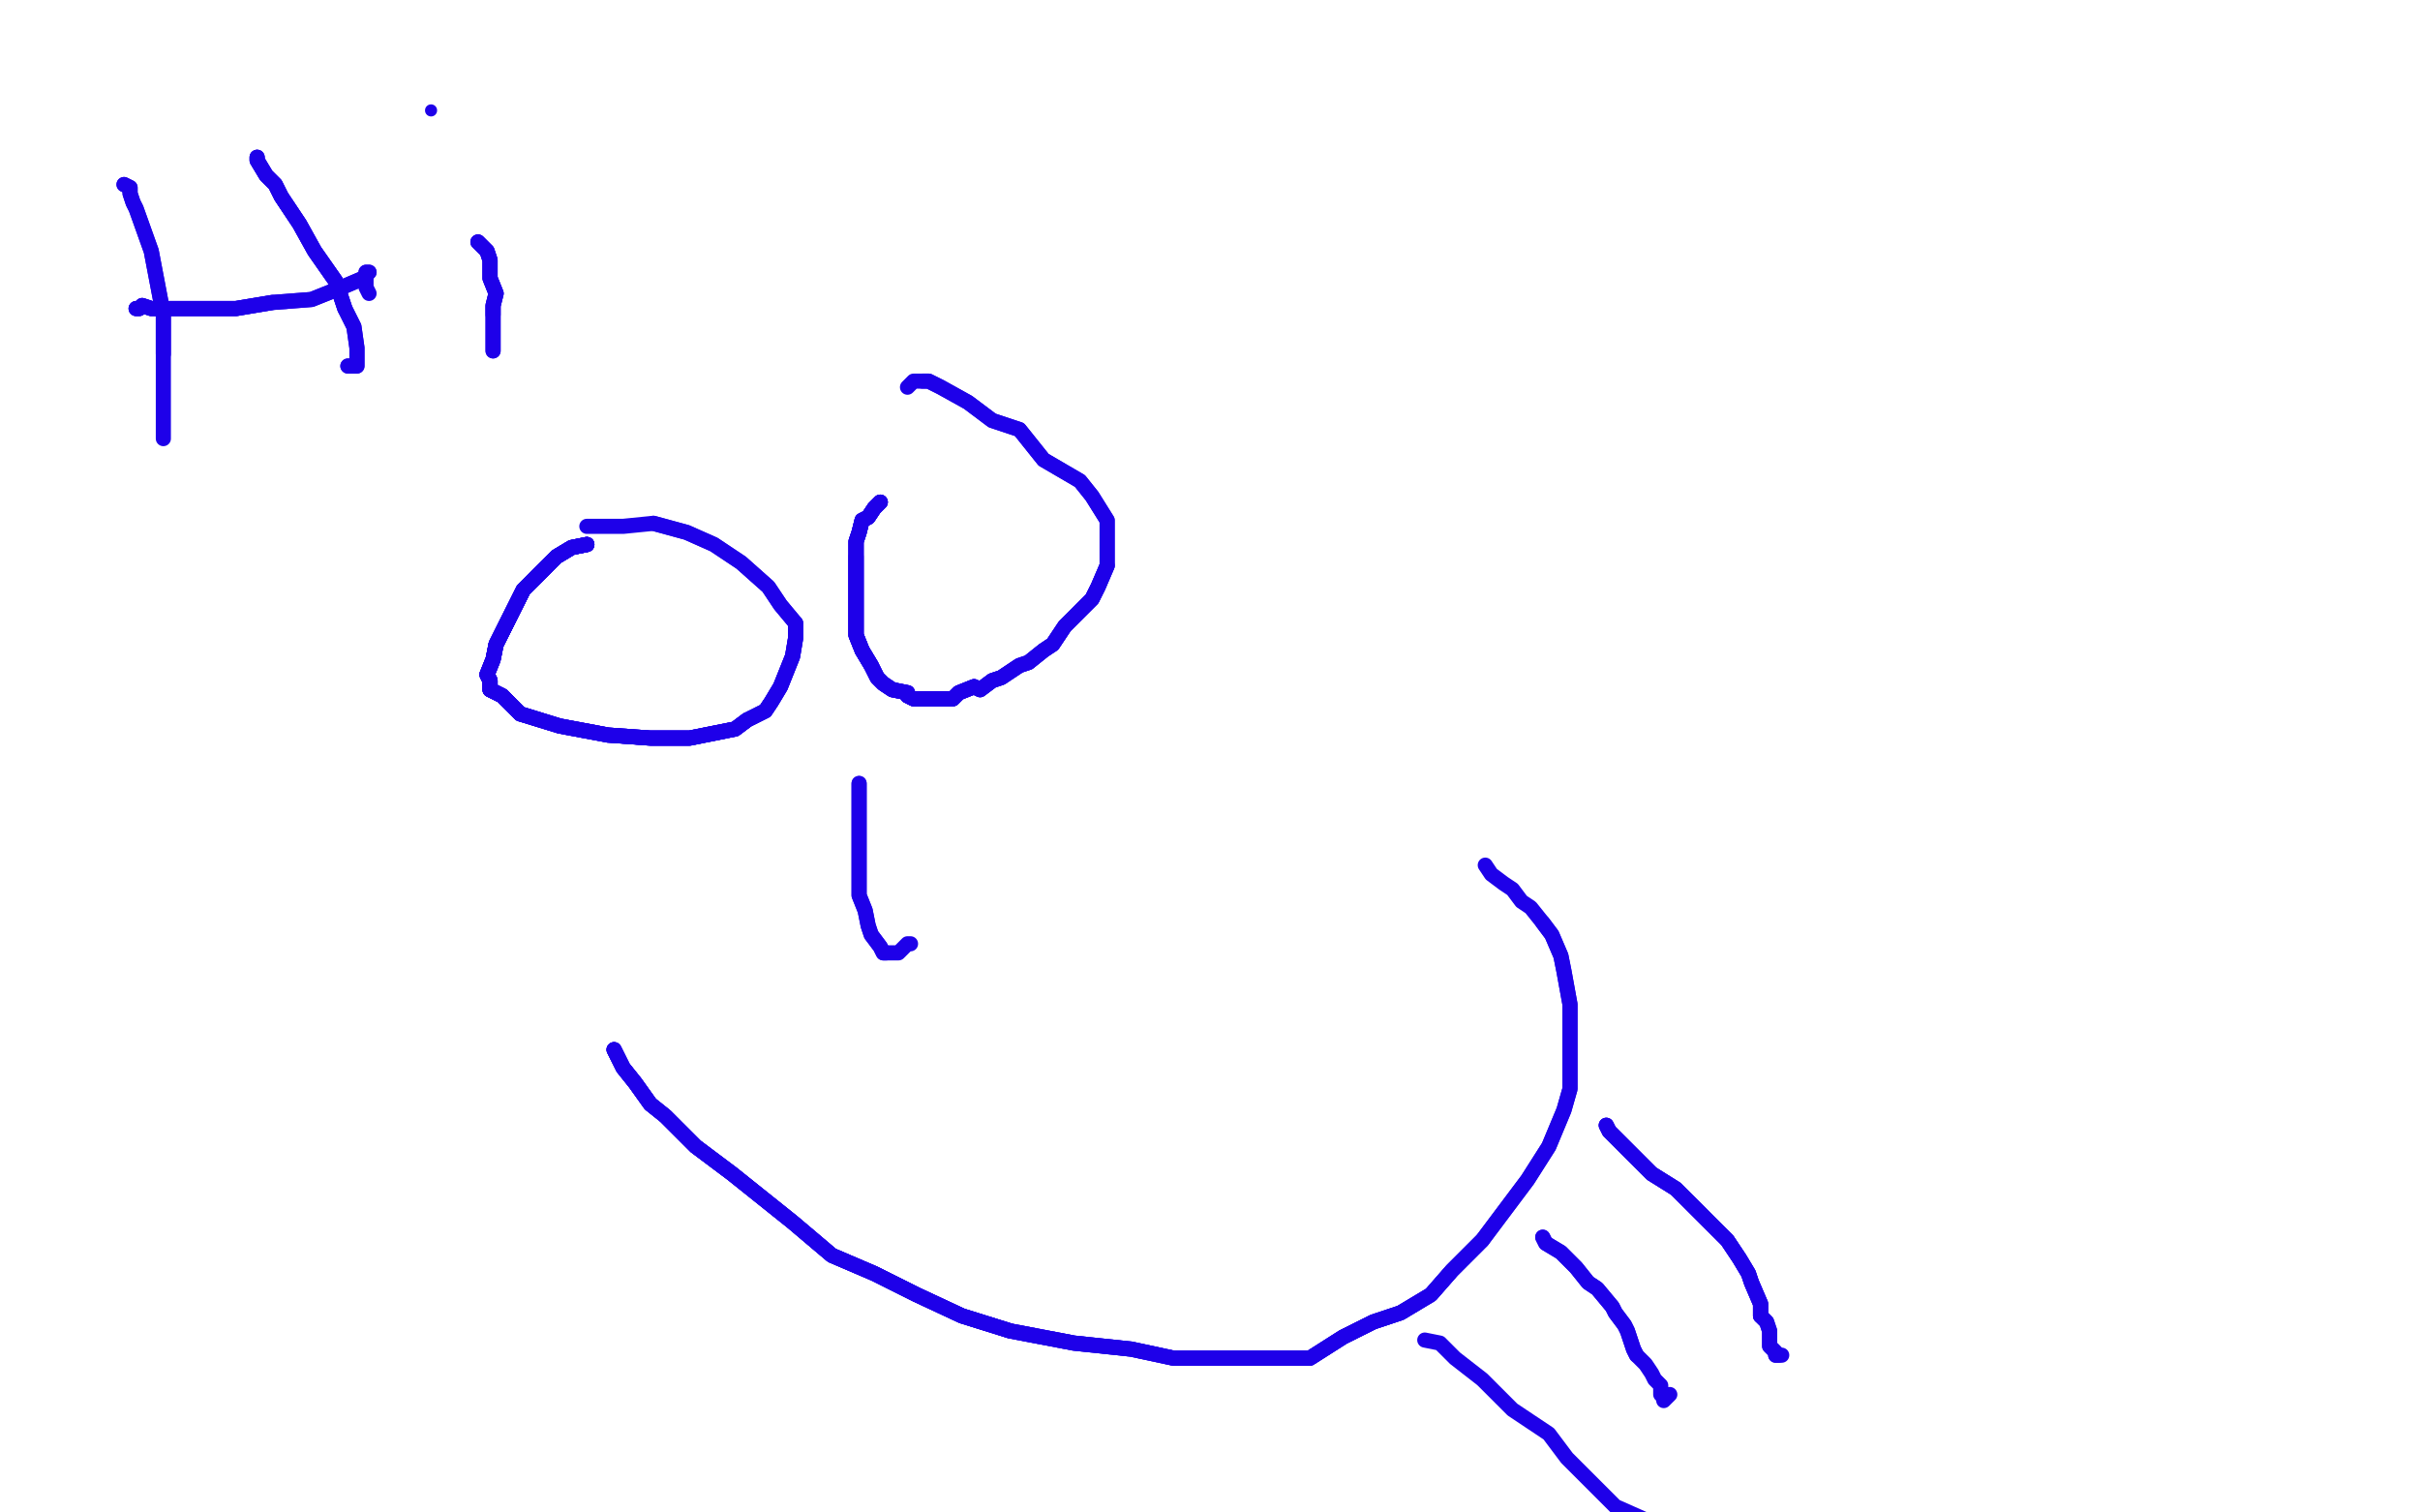 <?xml version="1.0" standalone="no"?>
<!DOCTYPE svg PUBLIC "-//W3C//DTD SVG 1.1//EN"
"http://www.w3.org/Graphics/SVG/1.1/DTD/svg11.dtd">

<svg width="800" height="500" version="1.1" xmlns="http://www.w3.org/2000/svg" xmlns:xlink="http://www.w3.org/1999/xlink" style="stroke-antialiasing: false"><desc>This SVG has been created on https://colorillo.com/</desc><rect x='0' y='0' width='800' height='500' style='fill: rgb(255,255,255); stroke-width:0' /><polyline points="41,61 43,62 43,64 44,67 45,69 50,83 54,104 54,117" style="fill: none; stroke: #1e00e9; stroke-width: 5; stroke-linejoin: round; stroke-linecap: round; stroke-antialiasing: false; stroke-antialias: 0; opacity: 1.0"/>
<polyline points="41,61 43,62 43,64 44,67 45,69 50,83 54,104 54,117 54,128 54,138 54,144 54,145" style="fill: none; stroke: #1e00e9; stroke-width: 5; stroke-linejoin: round; stroke-linecap: round; stroke-antialiasing: false; stroke-antialias: 0; opacity: 1.0"/>
<polyline points="85,52 85,53 88,58 91,61 93,65 99,74 104,83 111,93 114,102" style="fill: none; stroke: #1e00e9; stroke-width: 5; stroke-linejoin: round; stroke-linecap: round; stroke-antialiasing: false; stroke-antialias: 0; opacity: 1.0"/>
<polyline points="85,52 85,53 88,58 91,61 93,65 99,74 104,83 111,93 114,102 117,108 118,115 118,118 118,120 118,121 117,121 115,121" style="fill: none; stroke: #1e00e9; stroke-width: 5; stroke-linejoin: round; stroke-linecap: round; stroke-antialiasing: false; stroke-antialias: 0; opacity: 1.0"/>
<polyline points="85,52 85,53 88,58 91,61 93,65 99,74 104,83 111,93 114,102 117,108 118,115 118,118 118,120 118,121 117,121 115,121" style="fill: none; stroke: #1e00e9; stroke-width: 5; stroke-linejoin: round; stroke-linecap: round; stroke-antialiasing: false; stroke-antialias: 0; opacity: 1.0"/>
<polyline points="45,102 46,102 47,101 50,102 55,102 65,102 78,102 90,100" style="fill: none; stroke: #1e00e9; stroke-width: 5; stroke-linejoin: round; stroke-linecap: round; stroke-antialiasing: false; stroke-antialias: 0; opacity: 1.0"/>
<polyline points="45,102 46,102 47,101 50,102 55,102 65,102 78,102 90,100 103,99 113,95 120,92 122,90 121,90" style="fill: none; stroke: #1e00e9; stroke-width: 5; stroke-linejoin: round; stroke-linecap: round; stroke-antialiasing: false; stroke-antialias: 0; opacity: 1.0"/>
<polyline points="45,102 46,102 47,101 50,102 55,102 65,102 78,102 90,100 103,99 113,95 120,92 122,90 121,90 121,95 122,97" style="fill: none; stroke: #1e00e9; stroke-width: 5; stroke-linejoin: round; stroke-linecap: round; stroke-antialiasing: false; stroke-antialias: 0; opacity: 1.0"/>
<polyline points="158,80 159,81 161,83 162,86 162,92 164,97 163,101 163,104" style="fill: none; stroke: #1e00e9; stroke-width: 5; stroke-linejoin: round; stroke-linecap: round; stroke-antialiasing: false; stroke-antialias: 0; opacity: 1.0"/>
<polyline points="158,80 159,81 161,83 162,86 162,92 164,97 163,101 163,104 163,108 163,111 163,113 163,115 163,116" style="fill: none; stroke: #1e00e9; stroke-width: 5; stroke-linejoin: round; stroke-linecap: round; stroke-antialiasing: false; stroke-antialias: 0; opacity: 1.0"/>
<polyline points="158,80 159,81 161,83 162,86 162,92 164,97 163,101 163,104 163,108 163,111 163,113 163,115 163,116" style="fill: none; stroke: #1e00e9; stroke-width: 5; stroke-linejoin: round; stroke-linecap: round; stroke-antialiasing: false; stroke-antialias: 0; opacity: 1.0"/>
<circle cx="142.5" cy="36.5" r="2" style="fill: #1e00e9; stroke-antialiasing: false; stroke-antialias: 0; opacity: 1.0"/>
<polyline points="194,180 189,181 184,184 180,188 173,195 169,203 164,213" style="fill: none; stroke: #1e00e9; stroke-width: 5; stroke-linejoin: round; stroke-linecap: round; stroke-antialiasing: false; stroke-antialias: 0; opacity: 1.0"/>
<polyline points="194,180 189,181 184,184 180,188 173,195 169,203 164,213 163,218 161,223 162,225 162,228 166,230 172,236" style="fill: none; stroke: #1e00e9; stroke-width: 5; stroke-linejoin: round; stroke-linecap: round; stroke-antialiasing: false; stroke-antialias: 0; opacity: 1.0"/>
<polyline points="194,180 189,181 184,184 180,188 173,195 169,203 164,213 163,218 161,223 162,225 162,228 166,230 172,236 185,240 201,243 215,244 228,244 238,242 243,241 247,238" style="fill: none; stroke: #1e00e9; stroke-width: 5; stroke-linejoin: round; stroke-linecap: round; stroke-antialiasing: false; stroke-antialias: 0; opacity: 1.0"/>
<polyline points="194,180 189,181 184,184 180,188 173,195 169,203 164,213 163,218 161,223 162,225 162,228 166,230 172,236 185,240 201,243 215,244 228,244 238,242 243,241 247,238 253,235 255,232 258,227 262,217 263,211 263,206" style="fill: none; stroke: #1e00e9; stroke-width: 5; stroke-linejoin: round; stroke-linecap: round; stroke-antialiasing: false; stroke-antialias: 0; opacity: 1.0"/>
<polyline points="194,180 189,181 184,184 180,188 173,195 169,203 164,213 163,218 161,223 162,225 162,228 166,230 172,236 185,240 201,243 215,244 228,244 238,242 243,241 247,238 253,235 255,232 258,227 262,217 263,211 263,206 258,200 254,194 245,186 236,180 227,176 216,173" style="fill: none; stroke: #1e00e9; stroke-width: 5; stroke-linejoin: round; stroke-linecap: round; stroke-antialiasing: false; stroke-antialias: 0; opacity: 1.0"/>
<polyline points="194,180 189,181 184,184 180,188 173,195 169,203 164,213 163,218 161,223 162,225 162,228 166,230 172,236 185,240 201,243 215,244 228,244 238,242 243,241 247,238 253,235 255,232 258,227 262,217 263,211 263,206 258,200 254,194 245,186 236,180 227,176 216,173 206,174 199,174 195,174 194,174" style="fill: none; stroke: #1e00e9; stroke-width: 5; stroke-linejoin: round; stroke-linecap: round; stroke-antialiasing: false; stroke-antialias: 0; opacity: 1.0"/>
<polyline points="291,166 289,168 287,171 285,172 284,176 283,179 283,184 283,189 283,195 283,200 283,205 283,210 285,215 288,220" style="fill: none; stroke: #1e00e9; stroke-width: 5; stroke-linejoin: round; stroke-linecap: round; stroke-antialiasing: false; stroke-antialias: 0; opacity: 1.0"/>
<polyline points="291,166 289,168 287,171 285,172 284,176 283,179 283,184 283,189 283,195 283,200 283,205 283,210 285,215 288,220 290,224 292,226 295,228 300,229 300,230 302,231 305,231 307,231 311,231 315,231 317,229 322,227" style="fill: none; stroke: #1e00e9; stroke-width: 5; stroke-linejoin: round; stroke-linecap: round; stroke-antialiasing: false; stroke-antialias: 0; opacity: 1.0"/>
<polyline points="291,166 289,168 287,171 285,172 284,176 283,179 283,184 283,189 283,195 283,200 283,205 283,210 285,215 288,220 290,224 292,226 295,228 300,229 300,230 302,231 305,231 307,231 311,231 315,231 317,229 322,227 324,228 328,225 331,224 337,220 340,219 345,215 348,213 352,207 355,204 361,198 363,194 366,187" style="fill: none; stroke: #1e00e9; stroke-width: 5; stroke-linejoin: round; stroke-linecap: round; stroke-antialiasing: false; stroke-antialias: 0; opacity: 1.0"/>
<polyline points="291,166 289,168 287,171 285,172 284,176 283,179 283,184 283,189 283,195 283,200 283,205 283,210 285,215 288,220 290,224 292,226 295,228 300,229 300,230 302,231 305,231 307,231 311,231 315,231 317,229 322,227 324,228 328,225 331,224 337,220 340,219 345,215 348,213 352,207 355,204 361,198 363,194 366,187 366,183 366,178 366,172 361,164 357,159 345,152 337,142 328,139 320,133 311,128 307,126 305,126" style="fill: none; stroke: #1e00e9; stroke-width: 5; stroke-linejoin: round; stroke-linecap: round; stroke-antialiasing: false; stroke-antialias: 0; opacity: 1.0"/>
<polyline points="283,184 283,189 283,195 283,200 283,205 283,210 285,215 288,220 290,224 292,226 295,228 300,229 300,230 302,231 305,231 307,231 311,231 315,231 317,229 322,227 324,228 328,225 331,224 337,220 340,219 345,215 348,213 352,207 355,204 361,198 363,194 366,187 366,183 366,178 366,172 361,164 357,159 345,152 337,142 328,139 320,133 311,128 307,126 305,126 303,126 302,126 300,128" style="fill: none; stroke: #1e00e9; stroke-width: 5; stroke-linejoin: round; stroke-linecap: round; stroke-antialiasing: false; stroke-antialias: 0; opacity: 1.0"/>
<polyline points="284,259 284,266 284,270 284,276 284,281 284,291 284,296 286,301 287,306 288,309 291,313 292,315 293,315" style="fill: none; stroke: #1e00e9; stroke-width: 5; stroke-linejoin: round; stroke-linecap: round; stroke-antialiasing: false; stroke-antialias: 0; opacity: 1.0"/>
<polyline points="284,259 284,266 284,270 284,276 284,281 284,291 284,296 286,301 287,306 288,309 291,313 292,315 293,315 294,315 295,315 297,315 298,314 299,313 300,312 301,312" style="fill: none; stroke: #1e00e9; stroke-width: 5; stroke-linejoin: round; stroke-linecap: round; stroke-antialiasing: false; stroke-antialias: 0; opacity: 1.0"/>
<polyline points="203,347 204,349 206,353 210,358 215,365 220,369 230,379 242,388 252,396 262,404 275,415 289,421 303,428 318,435 334,440" style="fill: none; stroke: #1e00e9; stroke-width: 5; stroke-linejoin: round; stroke-linecap: round; stroke-antialiasing: false; stroke-antialias: 0; opacity: 1.0"/>
<polyline points="203,347 204,349 206,353 210,358 215,365 220,369 230,379 242,388 252,396 262,404 275,415 289,421 303,428 318,435 334,440 355,444 374,446 388,449 403,449 415,449 424,449 433,449 444,442 454,437 463,434 473,428 480,420 490,410" style="fill: none; stroke: #1e00e9; stroke-width: 5; stroke-linejoin: round; stroke-linecap: round; stroke-antialiasing: false; stroke-antialias: 0; opacity: 1.0"/>
<polyline points="203,347 204,349 206,353 210,358 215,365 220,369 230,379 242,388 252,396 262,404 275,415 289,421 303,428 318,435 334,440 355,444 374,446 388,449 403,449 415,449 424,449 433,449 444,442 454,437 463,434 473,428 480,420 490,410 499,398 505,390 512,379 517,367 519,360 519,347 519,339 519,332 517,321 516,316 513,309 510,305" style="fill: none; stroke: #1e00e9; stroke-width: 5; stroke-linejoin: round; stroke-linecap: round; stroke-antialiasing: false; stroke-antialias: 0; opacity: 1.0"/>
<polyline points="203,347 204,349 206,353 210,358 215,365 220,369 230,379 242,388 252,396 262,404 275,415 289,421 303,428 318,435 334,440 355,444 374,446 388,449 403,449 415,449 424,449 433,449 444,442 454,437 463,434 473,428 480,420 490,410 499,398 505,390 512,379 517,367 519,360 519,347 519,339 519,332 517,321 516,316 513,309 510,305 506,300 503,298 500,294 497,292 493,289 491,286" style="fill: none; stroke: #1e00e9; stroke-width: 5; stroke-linejoin: round; stroke-linecap: round; stroke-antialiasing: false; stroke-antialias: 0; opacity: 1.0"/>
<polyline points="471,443 476,444 481,449 490,456 500,466 512,474 518,482 528,492 534,498 543,502" style="fill: none; stroke: #1e00e9; stroke-width: 5; stroke-linejoin: round; stroke-linecap: round; stroke-antialiasing: false; stroke-antialias: 0; opacity: 1.0"/>
<polyline points="531,372 532,374 540,382 546,388 554,393 559,398 565,404 571,410 575,416 578,421 579,424 582,431 582,435" style="fill: none; stroke: #1e00e9; stroke-width: 5; stroke-linejoin: round; stroke-linecap: round; stroke-antialiasing: false; stroke-antialias: 0; opacity: 1.0"/>
<polyline points="531,372 532,374 540,382 546,388 554,393 559,398 565,404 571,410 575,416 578,421 579,424 582,431 582,435 584,437 585,440 585,442 585,443 585,445 587,447 587,448 588,448" style="fill: none; stroke: #1e00e9; stroke-width: 5; stroke-linejoin: round; stroke-linecap: round; stroke-antialiasing: false; stroke-antialias: 0; opacity: 1.0"/>
<polyline points="531,372 532,374 540,382 546,388 554,393 559,398 565,404 571,410 575,416 578,421 579,424 582,431 582,435 584,437 585,440 585,442 585,443 585,445 587,447 587,448 588,448 589,448" style="fill: none; stroke: #1e00e9; stroke-width: 5; stroke-linejoin: round; stroke-linecap: round; stroke-antialiasing: false; stroke-antialias: 0; opacity: 1.0"/>
<polyline points="510,409 511,411 516,414 521,419 525,424 528,426 533,432 534,434 537,438 538,440 539,443 540,446 541,448" style="fill: none; stroke: #1e00e9; stroke-width: 5; stroke-linejoin: round; stroke-linecap: round; stroke-antialiasing: false; stroke-antialias: 0; opacity: 1.0"/>
<polyline points="510,409 511,411 516,414 521,419 525,424 528,426 533,432 534,434 537,438 538,440 539,443 540,446 541,448 544,451 546,454 547,456 549,458 549,460 549,461 550,462 550,463 552,461" style="fill: none; stroke: #1e00e9; stroke-width: 5; stroke-linejoin: round; stroke-linecap: round; stroke-antialiasing: false; stroke-antialias: 0; opacity: 1.0"/>
</svg>
